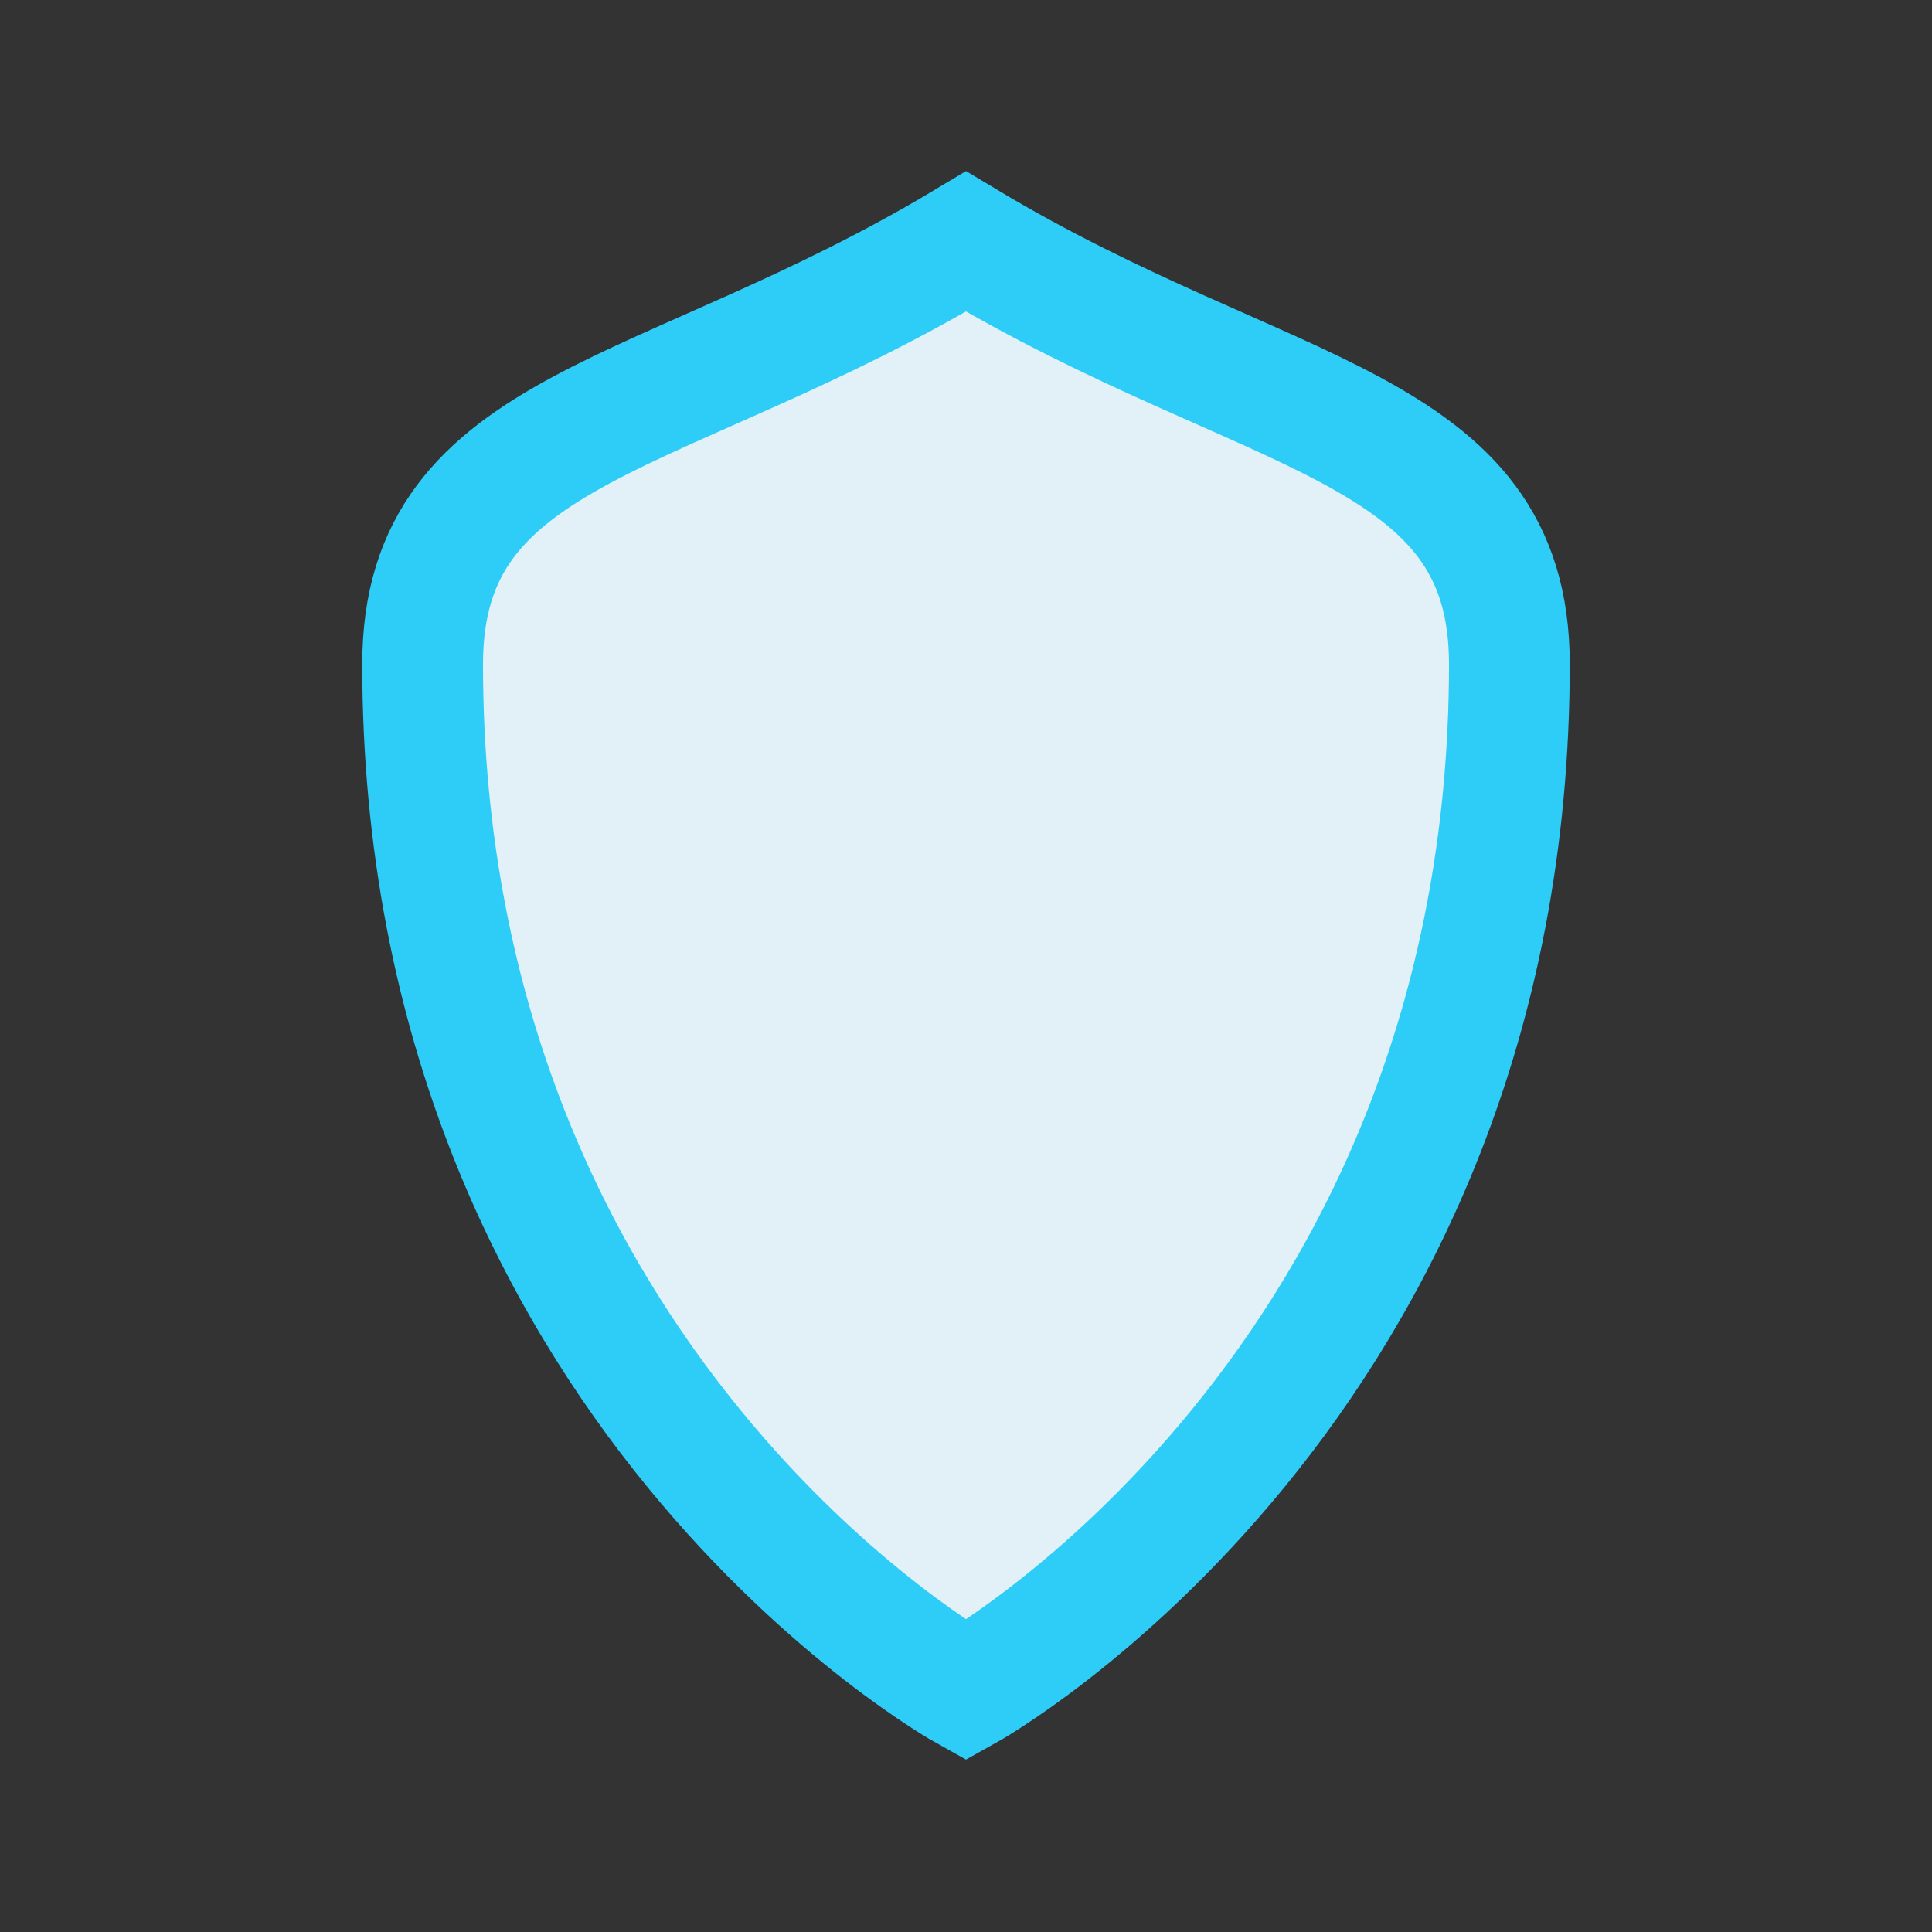 <?xml version="1.0" encoding="UTF-8"?>
<svg xmlns="http://www.w3.org/2000/svg" width="32" height="32" viewBox="0 0 32 32"><rect x="0" y="0" width="32" height="32" fill="#333333" stroke="none"/><path d="M16 4c5 3 9 3 9 7 0 12-9 17-9 17S7 23 7 11c0-4 4-4 9-7Z" fill="#E2F1F8" stroke="#2ECDF7" stroke-width="2"/></svg>